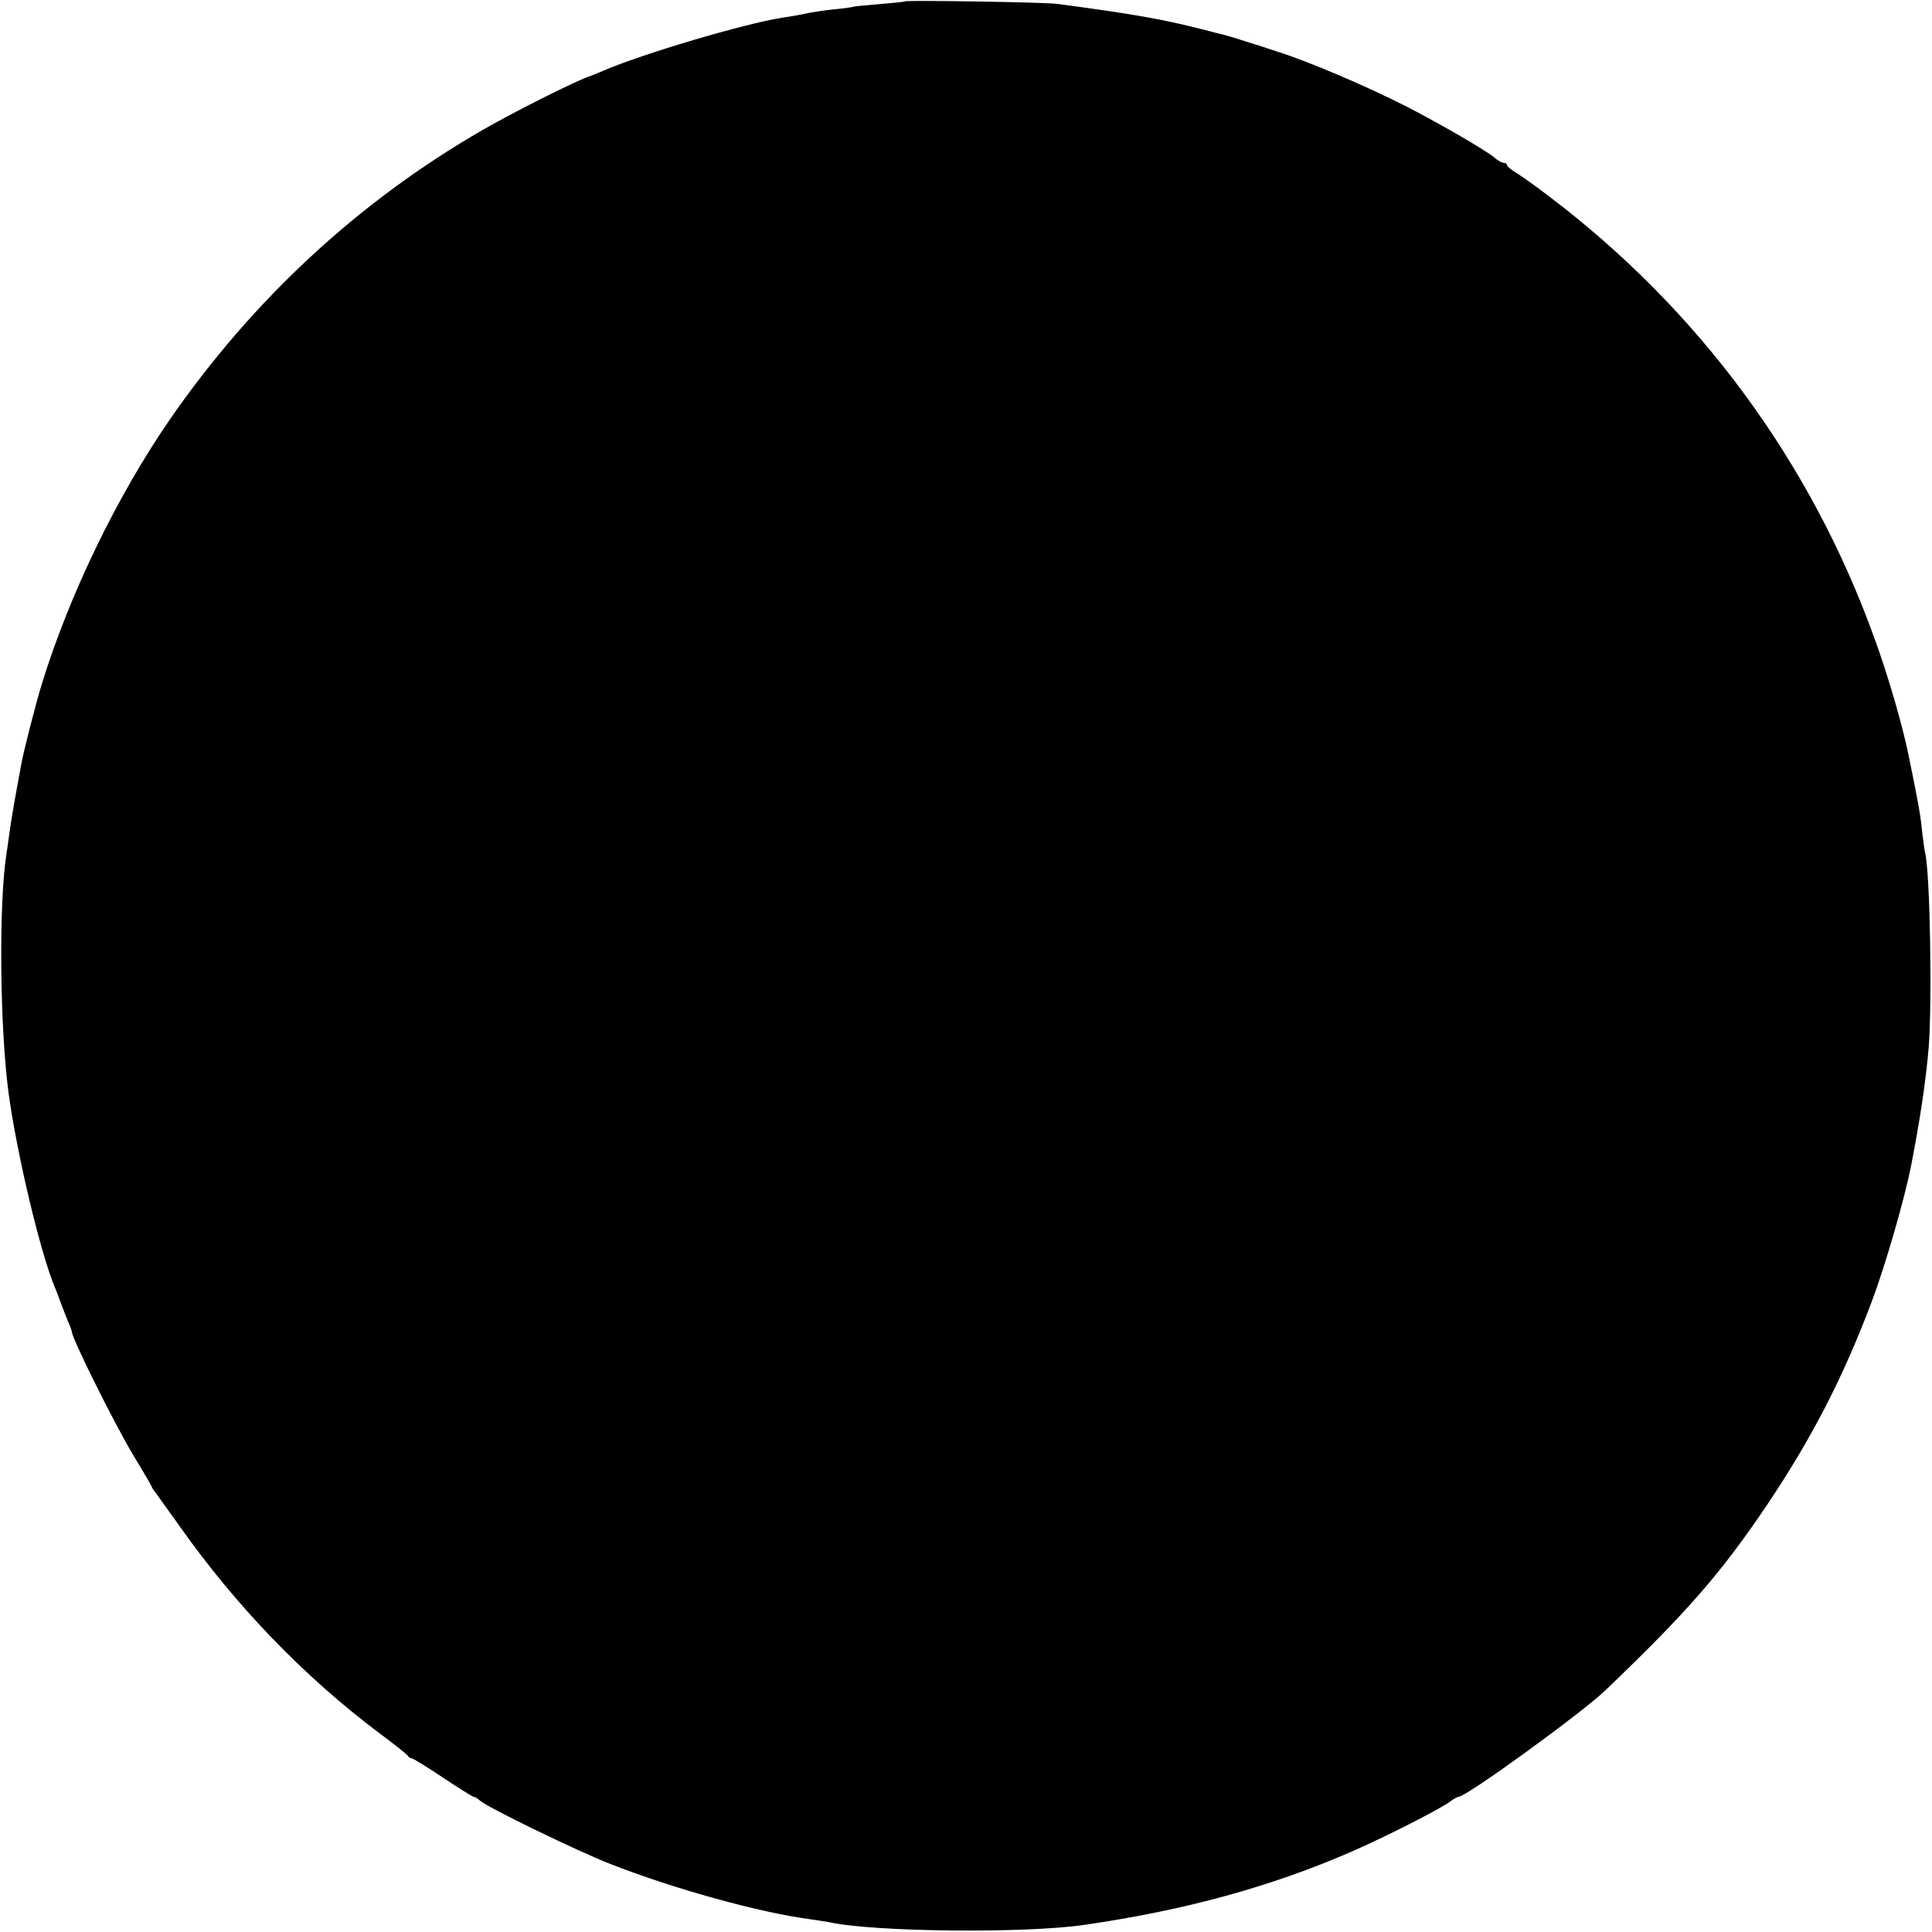 <svg version="1" xmlns="http://www.w3.org/2000/svg" width="933.333" height="933.333" viewBox="0 0 700 700"><path d="M327.8.5c-.2.2-4.3.6-9.3 1-4.9.4-9.2.8-9.5 1-.3.1-3.4.6-7 .9-3.6.4-8.3 1.1-10.5 1.6-2.2.5-5.8 1.1-8 1.4-13.6 2.1-51.1 13.2-65.1 19.3-2.1.9-4.1 1.7-4.4 1.8-4.6 1.4-27 12.6-39.5 19.8-44.8 25.9-83 61.4-112.9 104.6-19.3 28-36.5 63.6-46.5 96.1-2.1 6.8-6.7 24.7-7.4 29-2.6 13.9-3.5 19.3-4.3 24.9-.3 2.5-.8 5.7-1 7.1-2.9 17.8-2.5 62.9.7 87 3 22.1 11.6 58.2 16.8 70.5.5 1.1 1.4 3.6 2.1 5.5.7 1.9 1.9 4.9 2.6 6.7.8 1.7 1.4 3.4 1.4 3.7 0 2.4 15.4 33.4 22.5 45.2 3.6 5.9 6.5 10.9 6.5 11.1 0 .2.4.9 1 1.6.5.7 4.6 6.4 9.1 12.7 20.5 29 45.1 54.5 72.4 75 5.5 4.1 10.2 7.8 10.3 8.2.2.5.8.8 1.2.8.5 0 5.6 3.1 11.4 7 5.7 3.8 10.8 7 11.2 7 .4 0 1.5.6 2.3 1.4 2.8 2.5 35.1 18.2 47.1 22.9 23.2 9.1 54.3 17.7 72.7 20.1 2.2.3 5.2.8 6.5 1 15.7 3.6 71.2 4.2 92.8 1 36.5-5.3 67.5-13.8 96.9-26.6 12.1-5.3 30.8-14.8 35.3-17.9 1.4-1.1 2.9-1.9 3.3-1.9 2.8 0 44.4-30.2 53.1-38.5 29.8-28.5 42.2-42.8 58.8-67.5 16.1-24 27.5-46.1 37.8-73.5 5-13.3 11.9-37.2 14.3-49.5 3.2-16.5 5.3-30.6 6.3-42.5 1.3-16.1.5-63.8-1.3-70.5-.2-.8-.6-4-1-7-.6-6.5-1.5-11.4-5.1-28.9-2.2-10.6-7.2-28-12.2-41.7-23-64-63.7-119.3-118.4-160.6-4.8-3.7-10.1-7.4-11.8-8.4-1.6-1-3-2.2-3-2.6 0-.4-.5-.8-1.2-.8-.6 0-2.1-.8-3.2-1.8-2.9-2.5-19-11.9-31.6-18.4-14.9-7.6-35.5-16.4-47.5-20.2-2.7-.9-7.9-2.6-11.5-3.7-3.6-1.2-7.2-2.2-8-2.4-.8-.2-4.2-1-7.5-1.9C421 6.9 410.1 5 383 1.4 378.3.8 328.4 0 327.8.5z"/></svg>